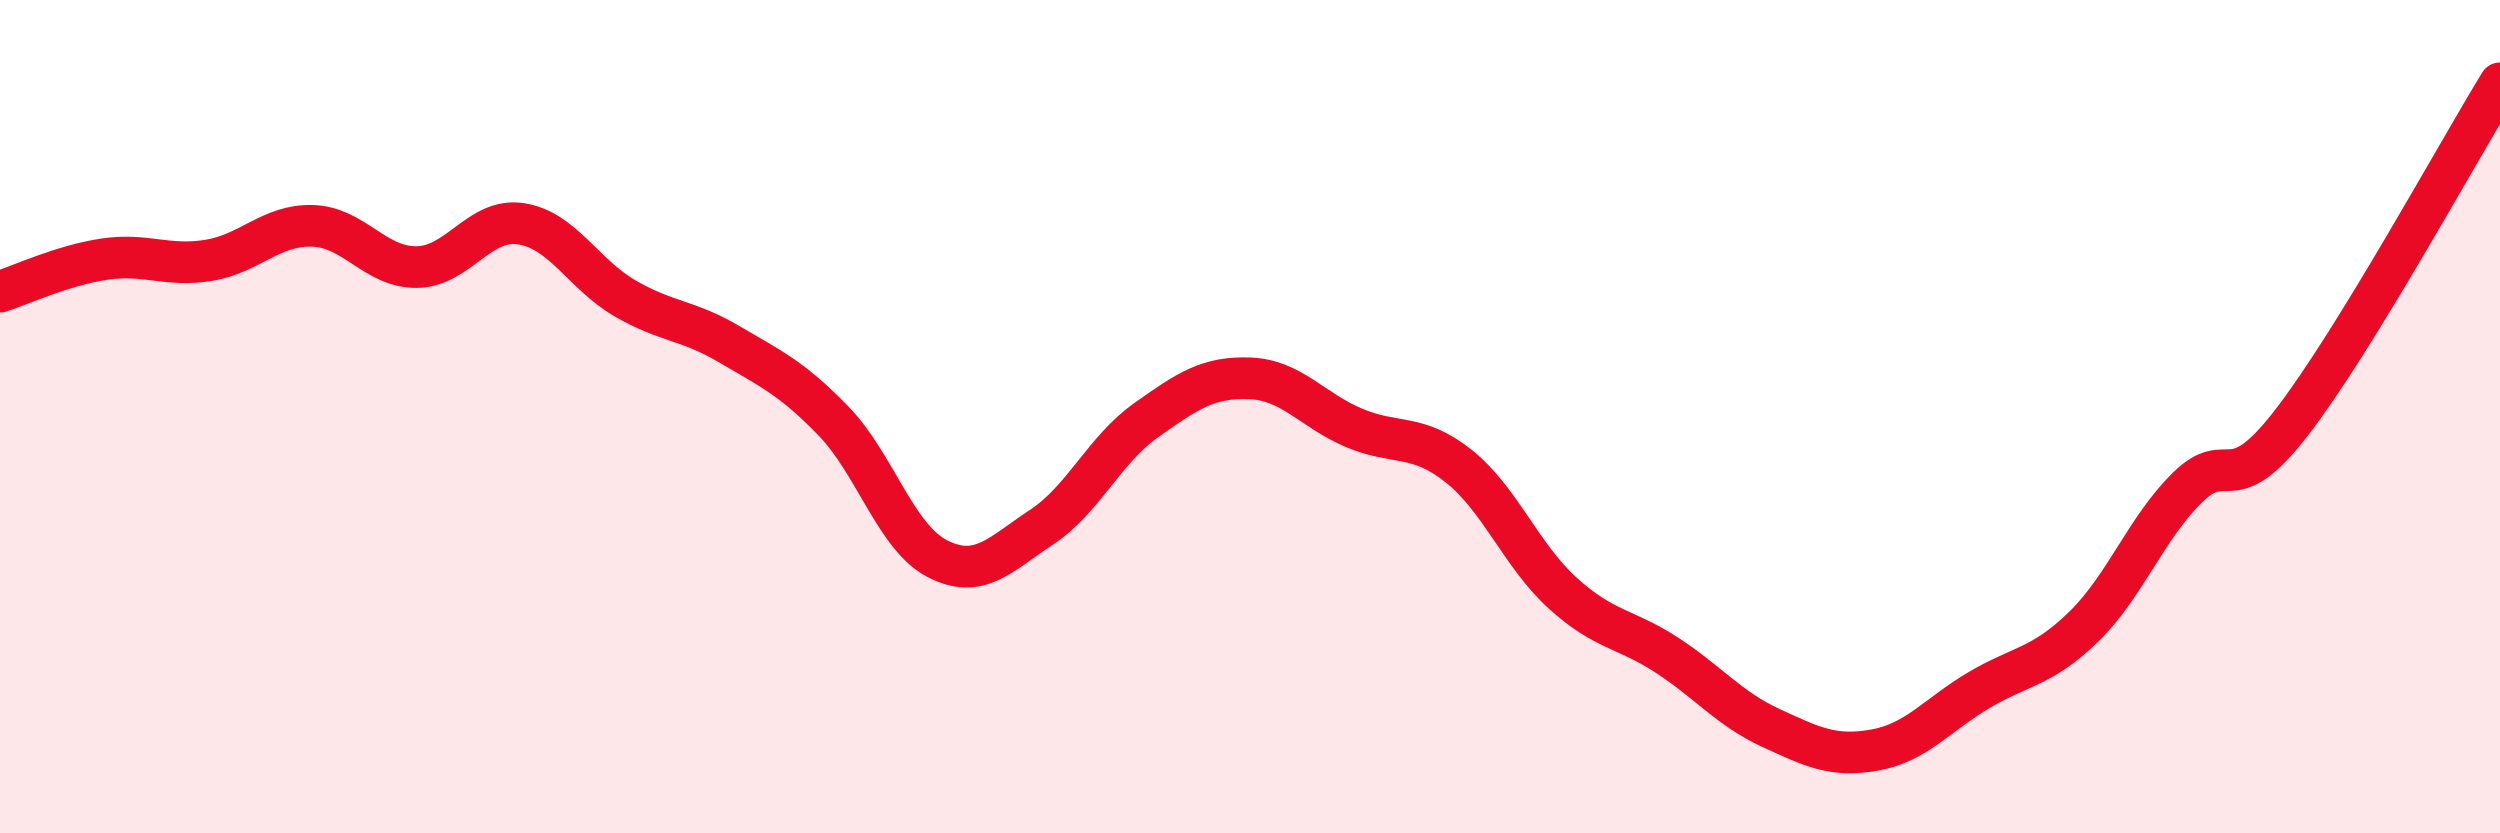 
    <svg width="60" height="20" viewBox="0 0 60 20" xmlns="http://www.w3.org/2000/svg">
      <path
        d="M 0,7 C 0.5,6.84 1.5,6.37 2.5,6.22 C 3.5,6.07 4,6.41 5,6.25 C 6,6.09 6.5,5.39 7.5,5.42 C 8.5,5.45 9,6.42 10,6.41 C 11,6.4 11.5,5.22 12.5,5.37 C 13.5,5.52 14,6.58 15,7.16 C 16,7.74 16.5,7.67 17.5,8.26 C 18.5,8.85 19,9.07 20,10.1 C 21,11.13 21.5,12.9 22.5,13.41 C 23.5,13.92 24,13.31 25,12.65 C 26,11.99 26.5,10.8 27.5,10.09 C 28.5,9.38 29,9.04 30,9.08 C 31,9.12 31.5,9.85 32.5,10.27 C 33.5,10.69 34,10.39 35,11.18 C 36,11.97 36.5,13.32 37.5,14.23 C 38.5,15.14 39,15.07 40,15.72 C 41,16.37 41.5,17.01 42.5,17.47 C 43.5,17.93 44,18.18 45,18 C 46,17.82 46.5,17.15 47.5,16.56 C 48.5,15.97 49,16.02 50,15.05 C 51,14.08 51.5,12.68 52.5,11.7 C 53.5,10.72 53.5,12.08 55,10.14 C 56.5,8.2 59,3.63 60,2L60 20L0 20Z"
        fill="#EB0A25"
        opacity="0.1"
        stroke-linecap="round"
        stroke-linejoin="round"
      />
      <path
        d="M 0,7 C 0.5,6.84 1.5,6.37 2.5,6.22 C 3.5,6.07 4,6.41 5,6.25 C 6,6.09 6.5,5.39 7.5,5.42 C 8.5,5.45 9,6.42 10,6.41 C 11,6.4 11.5,5.22 12.5,5.37 C 13.5,5.52 14,6.58 15,7.16 C 16,7.74 16.5,7.67 17.5,8.26 C 18.5,8.85 19,9.07 20,10.1 C 21,11.13 21.5,12.9 22.5,13.41 C 23.5,13.92 24,13.31 25,12.65 C 26,11.99 26.5,10.8 27.5,10.09 C 28.5,9.38 29,9.04 30,9.08 C 31,9.12 31.5,9.85 32.5,10.27 C 33.5,10.69 34,10.39 35,11.18 C 36,11.97 36.5,13.32 37.5,14.23 C 38.5,15.14 39,15.07 40,15.72 C 41,16.37 41.5,17.01 42.5,17.47 C 43.5,17.93 44,18.18 45,18 C 46,17.82 46.5,17.15 47.5,16.56 C 48.5,15.97 49,16.02 50,15.05 C 51,14.08 51.5,12.68 52.5,11.7 C 53.5,10.72 53.5,12.08 55,10.14 C 56.5,8.2 59,3.63 60,2"
        stroke="#EB0A25"
        stroke-width="1"
        fill="none"
        stroke-linecap="round"
        stroke-linejoin="round"
      />
    </svg>
  